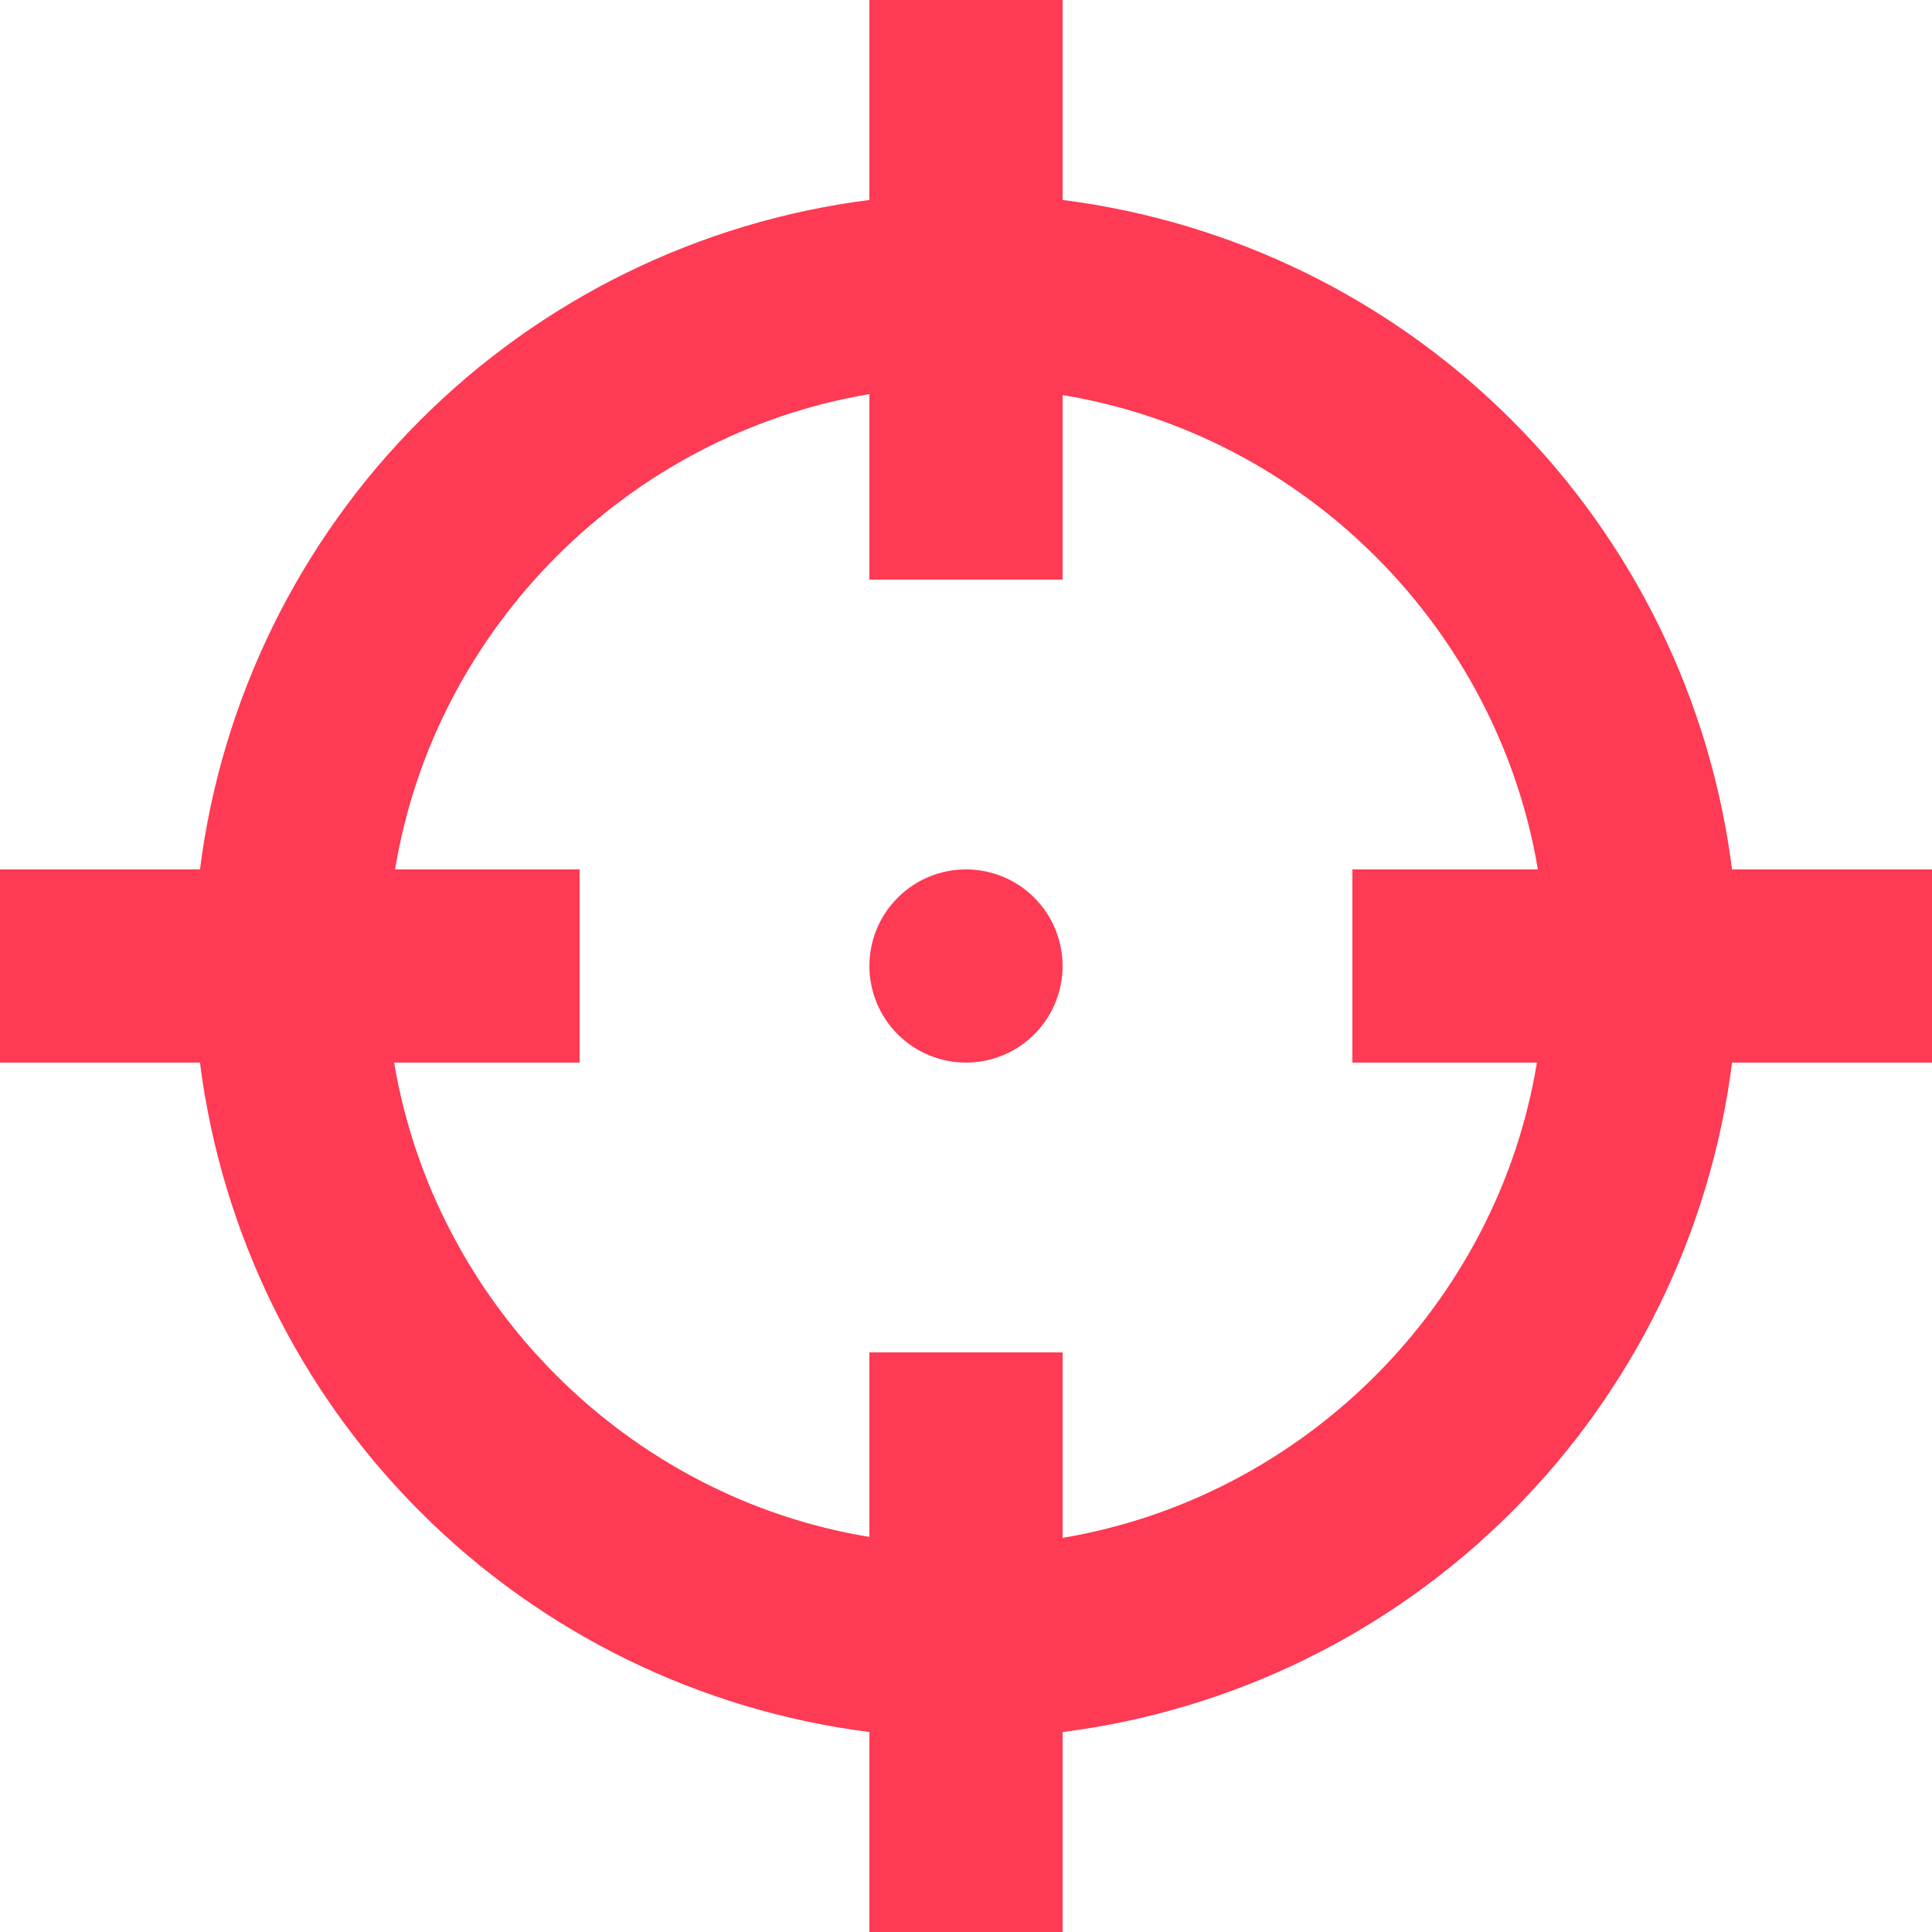 <svg width="60" height="60" viewBox="0 0 60 60" fill="none" xmlns="http://www.w3.org/2000/svg">
<path d="M27 0V6.21C21.72 6.881 16.813 9.287 13.05 13.05C9.287 16.813 6.881 21.72 6.21 27H0V33H6.21C6.881 38.28 9.287 43.187 13.05 46.95C16.813 50.713 21.72 53.119 27 53.79V60H33V53.79C38.28 53.119 43.187 50.713 46.95 46.95C50.713 43.187 53.119 38.28 53.79 33H60V27H53.79C53.119 21.72 50.713 16.813 46.95 13.05C43.187 9.287 38.28 6.881 33 6.21V0M27 12.24V18H33V12.27C40.5 13.5 46.5 19.5 47.76 27H42V33H47.73C46.5 40.5 40.5 46.5 33 47.76V42H27V47.73C19.5 46.5 13.5 40.5 12.24 33H18V27H12.27C13.5 19.5 19.5 13.5 27 12.24ZM30 27C29.204 27 28.441 27.316 27.879 27.879C27.316 28.441 27 29.204 27 30C27 30.796 27.316 31.559 27.879 32.121C28.441 32.684 29.204 33 30 33C30.796 33 31.559 32.684 32.121 32.121C32.684 31.559 33 30.796 33 30C33 29.204 32.684 28.441 32.121 27.879C31.559 27.316 30.796 27 30 27Z" fill="#FF3A54"/>
</svg>
